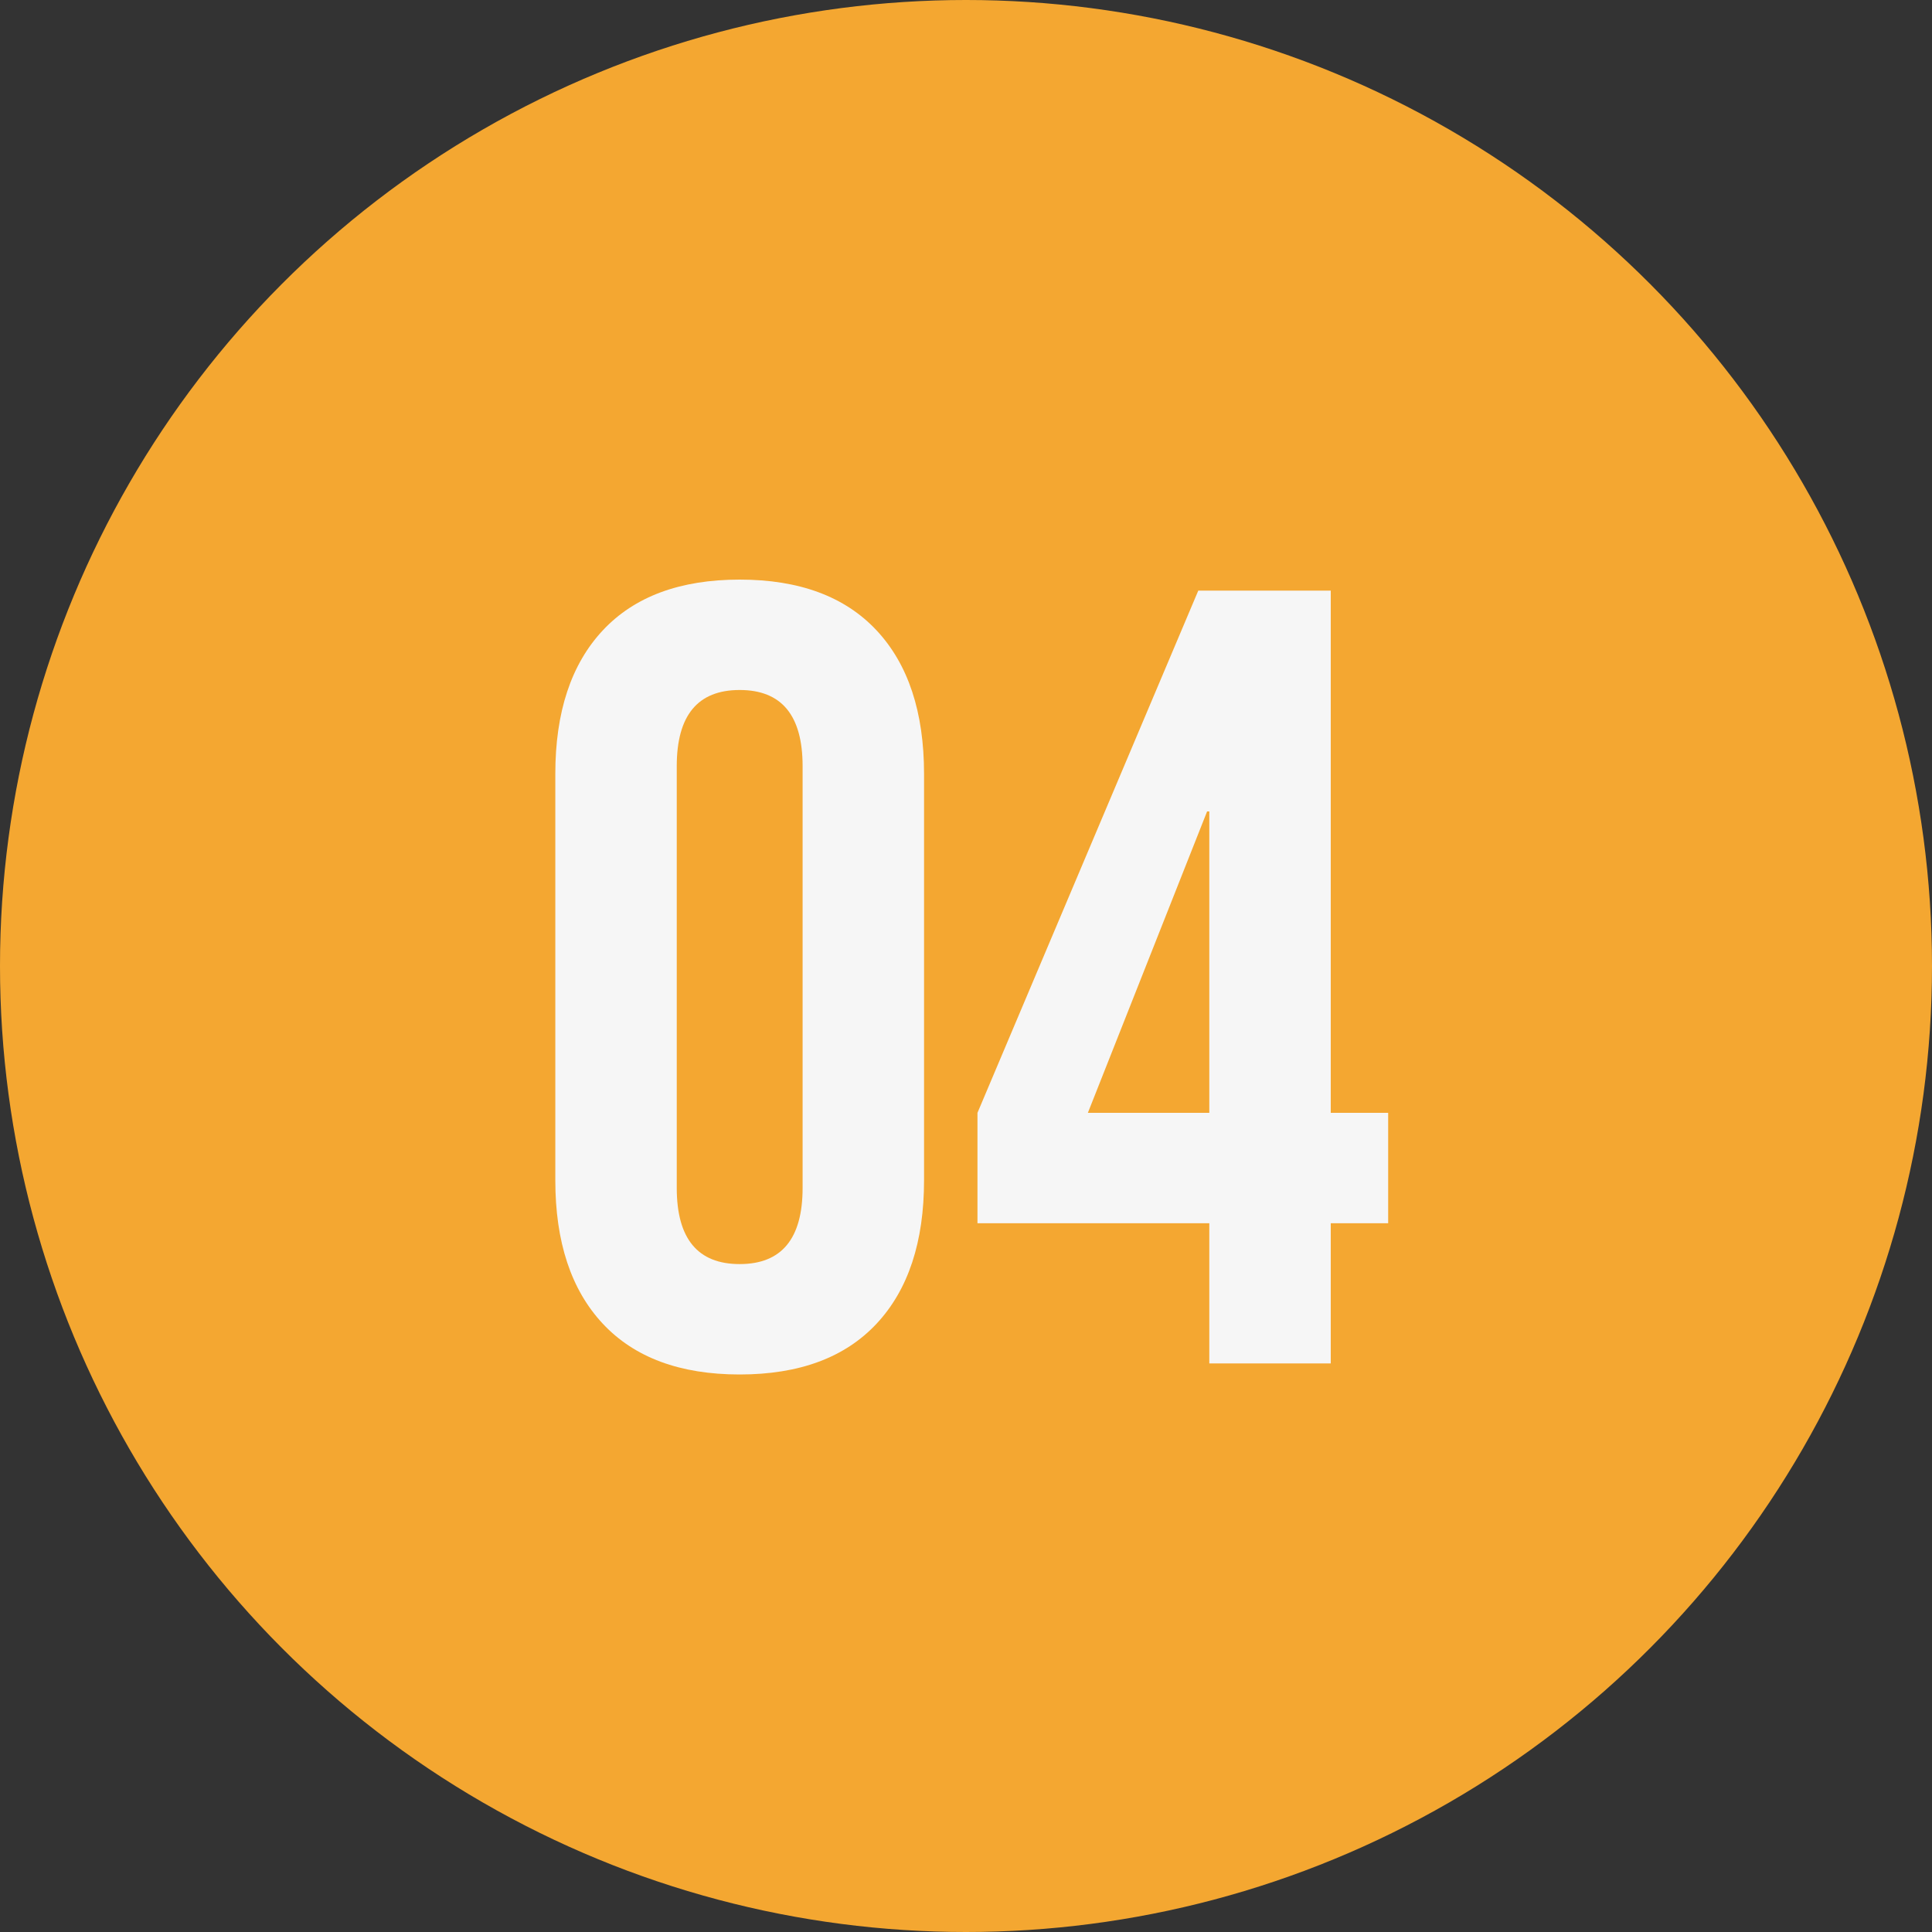 <?xml version="1.0" encoding="UTF-8"?> <svg xmlns="http://www.w3.org/2000/svg" width="350" height="350" viewBox="0 0 350 350" fill="none"><rect x="0" y="0" width="350" height="350" fill="#333333" stroke="none"/><circle cx="175" cy="175" r="175" fill="#F4A731"></circle><path d="M134 249C123.2 249 114.933 245.933 109.2 239.8C103.467 233.667 100.6 225 100.6 213.8V140.2C100.6 129 103.467 120.333 109.2 114.2C114.933 108.067 123.2 105 134 105C144.8 105 153.067 108.067 158.8 114.2C164.533 120.333 167.4 129 167.4 140.2V213.8C167.4 225 164.533 233.667 158.8 239.8C153.067 245.933 144.8 249 134 249ZM134 229C141.6 229 145.4 224.4 145.4 215.2V138.8C145.4 129.6 141.6 125 134 125C126.4 125 122.6 129.6 122.6 138.8V215.2C122.6 224.4 126.4 229 134 229ZM219.078 221.6H177.078V201.6L217.078 107H241.078V201.6H251.478V221.6H241.078V247H219.078V221.6ZM219.078 201.6V147H218.678L197.078 201.6H219.078Z" fill="#F6F6F6"></path></svg> 